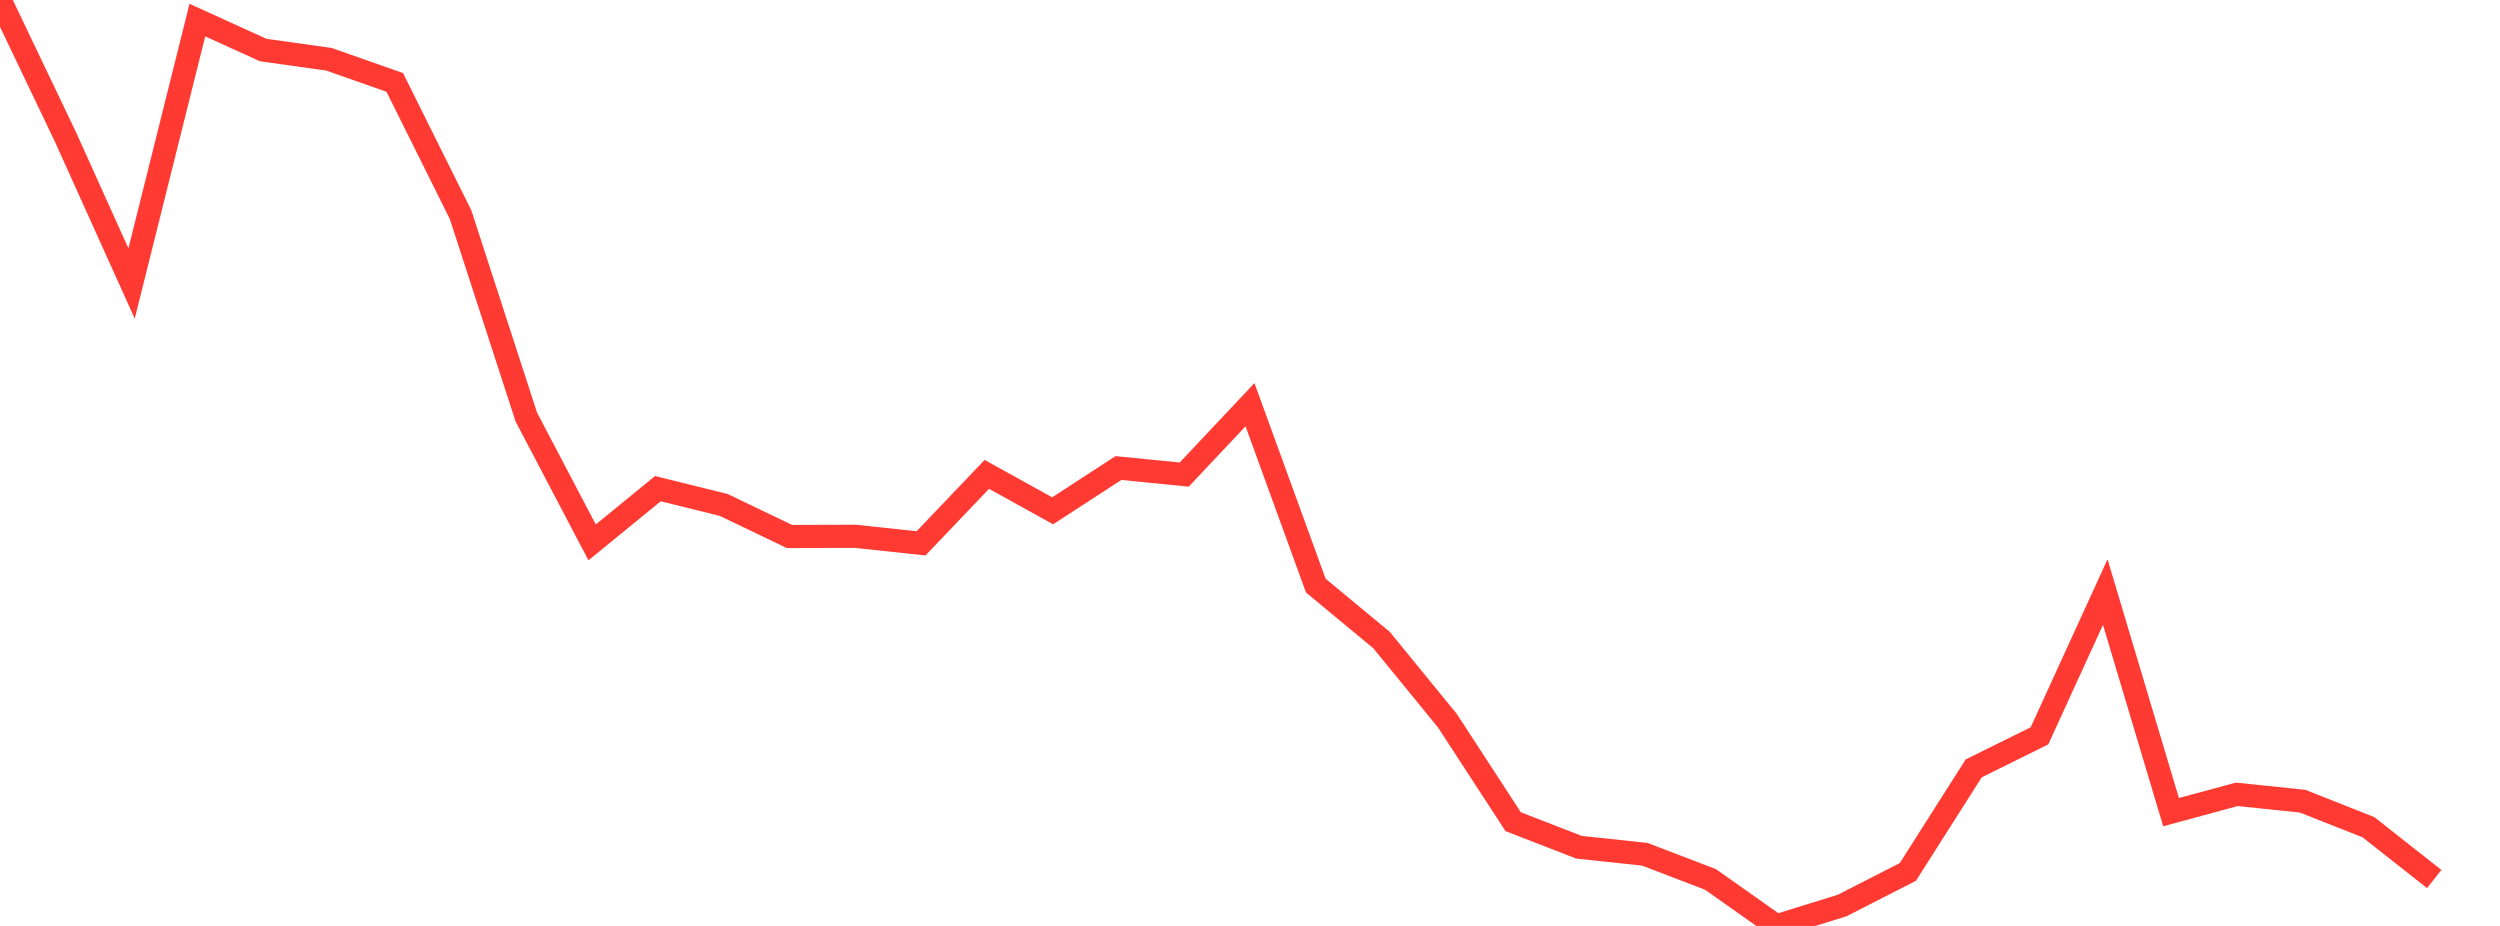 <?xml version="1.0" standalone="no"?>
<!DOCTYPE svg PUBLIC "-//W3C//DTD SVG 1.1//EN" "http://www.w3.org/Graphics/SVG/1.1/DTD/svg11.dtd">

<svg width="135" height="50" viewBox="0 0 135 50" preserveAspectRatio="none" 
  xmlns="http://www.w3.org/2000/svg"
  xmlns:xlink="http://www.w3.org/1999/xlink">


<polyline points="0.0, 0.0 3.553, 7.434 7.105, 15.308 10.658, 1.084 14.211, 2.702 17.763, 3.2 21.316, 4.451 24.868, 11.585 28.421, 22.52 31.974, 29.29 35.526, 26.387 39.079, 27.267 42.632, 28.971 46.184, 28.96 49.737, 29.341 53.289, 25.616 56.842, 27.584 60.395, 25.274 63.947, 25.627 67.5, 21.854 71.053, 31.622 74.605, 34.566 78.158, 38.915 81.711, 44.371 85.263, 45.751 88.816, 46.13 92.368, 47.49 95.921, 50.0 99.474, 48.899 103.026, 47.083 106.579, 41.493 110.132, 39.735 113.684, 31.971 117.237, 43.856 120.789, 42.894 124.342, 43.265 127.895, 44.669 131.447, 47.467" fill="none" stroke="#ff3a33" stroke-width="1.25"/>

</svg>